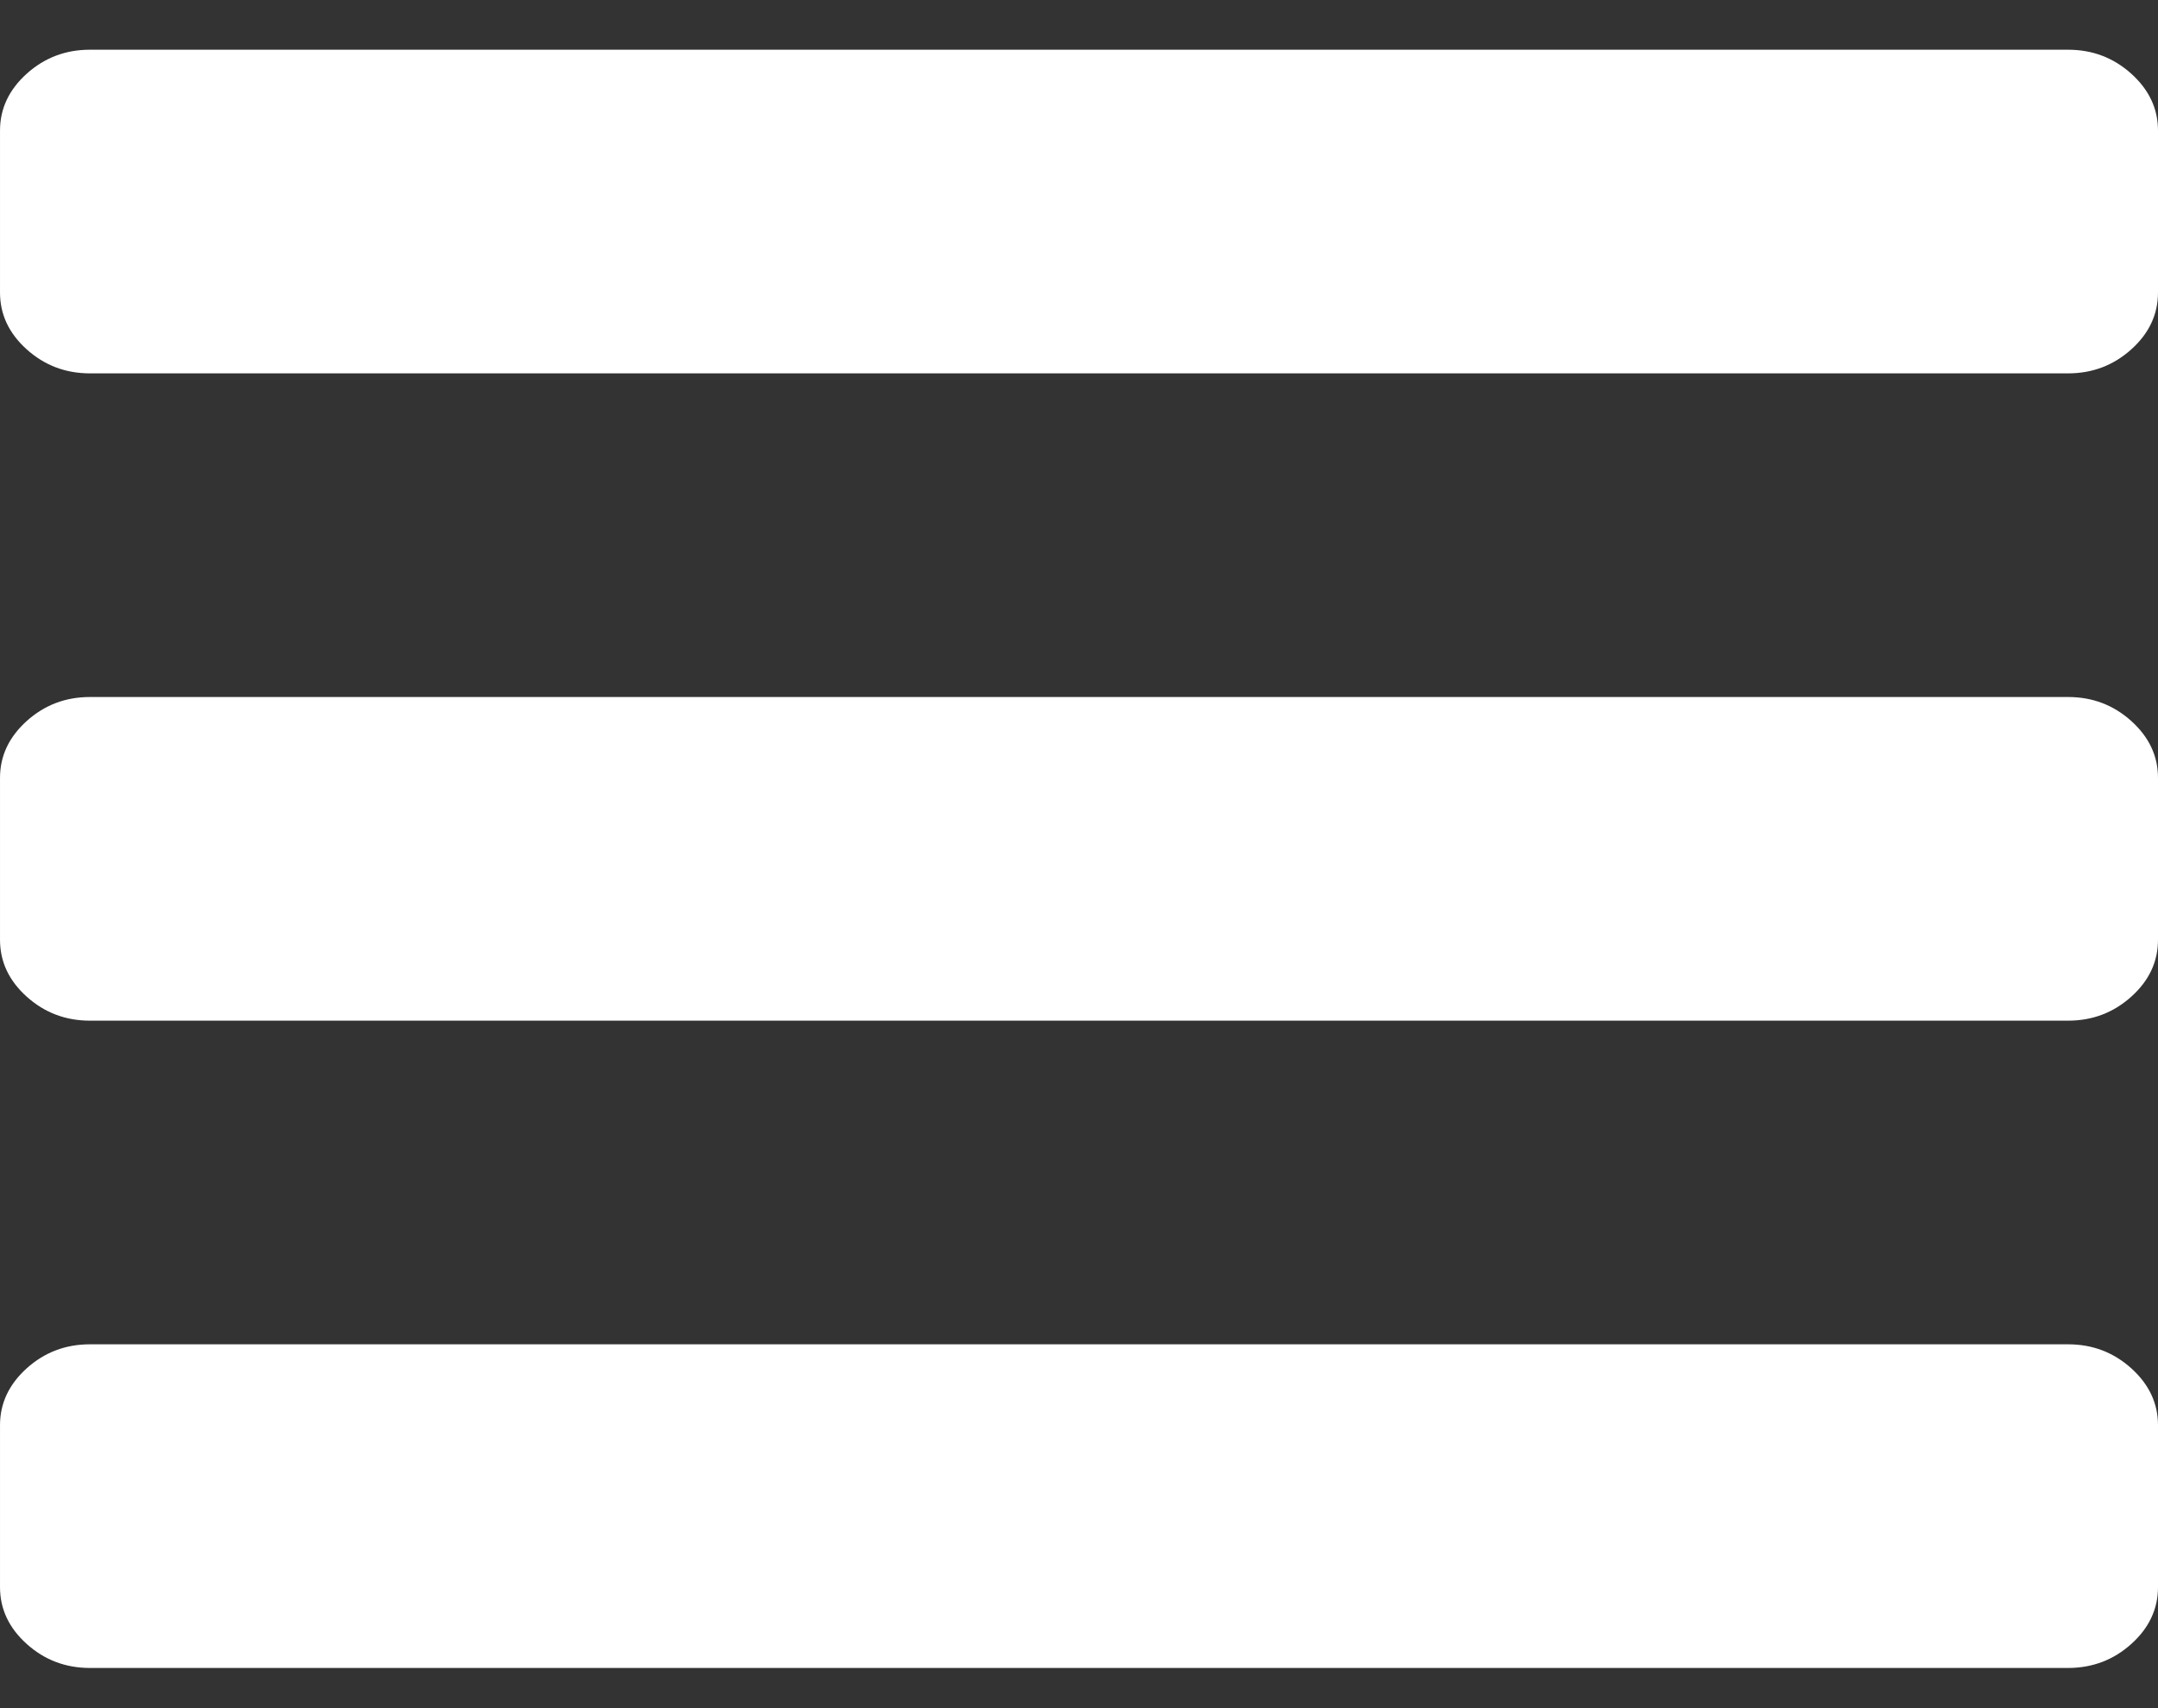 <svg width="24" height="19" viewBox="0 0 24 19" fill="none" xmlns="http://www.w3.org/2000/svg">
<rect x="0" y="0" width="24" height="19" fill="#333333" stroke="none"/>
<path d="M24 15.853V17.653C24 17.897 23.901 18.108 23.703 18.286C23.505 18.464 23.271 18.553 23 18.553H1C0.729 18.553 0.495 18.464 0.297 18.286C0.099 18.108 6.10352e-05 17.897 6.10352e-05 17.653V15.853C6.10352e-05 15.61 0.099 15.399 0.297 15.22C0.495 15.042 0.729 14.953 1 14.953H23C23.271 14.953 23.505 15.042 23.703 15.22C23.901 15.399 24 15.61 24 15.853V15.853ZM24 8.653V10.453C24 10.697 23.901 10.908 23.703 11.086C23.505 11.264 23.271 11.353 23 11.353H1C0.729 11.353 0.495 11.264 0.297 11.086C0.099 10.908 6.10352e-05 10.697 6.10352e-05 10.453V8.653C6.10352e-05 8.409 0.099 8.199 0.297 8.02C0.495 7.842 0.729 7.753 1 7.753H23C23.271 7.753 23.505 7.842 23.703 8.02C23.901 8.199 24 8.409 24 8.653V8.653ZM24 1.453V3.253C24 3.497 23.901 3.708 23.703 3.886C23.505 4.064 23.271 4.153 23 4.153H1C0.729 4.153 0.495 4.064 0.297 3.886C0.099 3.708 6.10352e-05 3.497 6.10352e-05 3.253V1.453C6.10352e-05 1.209 0.099 0.999 0.297 0.82C0.495 0.642 0.729 0.553 1 0.553H23C23.271 0.553 23.505 0.642 23.703 0.82C23.901 0.999 24 1.209 24 1.453V1.453Z" fill="white"/>
</svg>